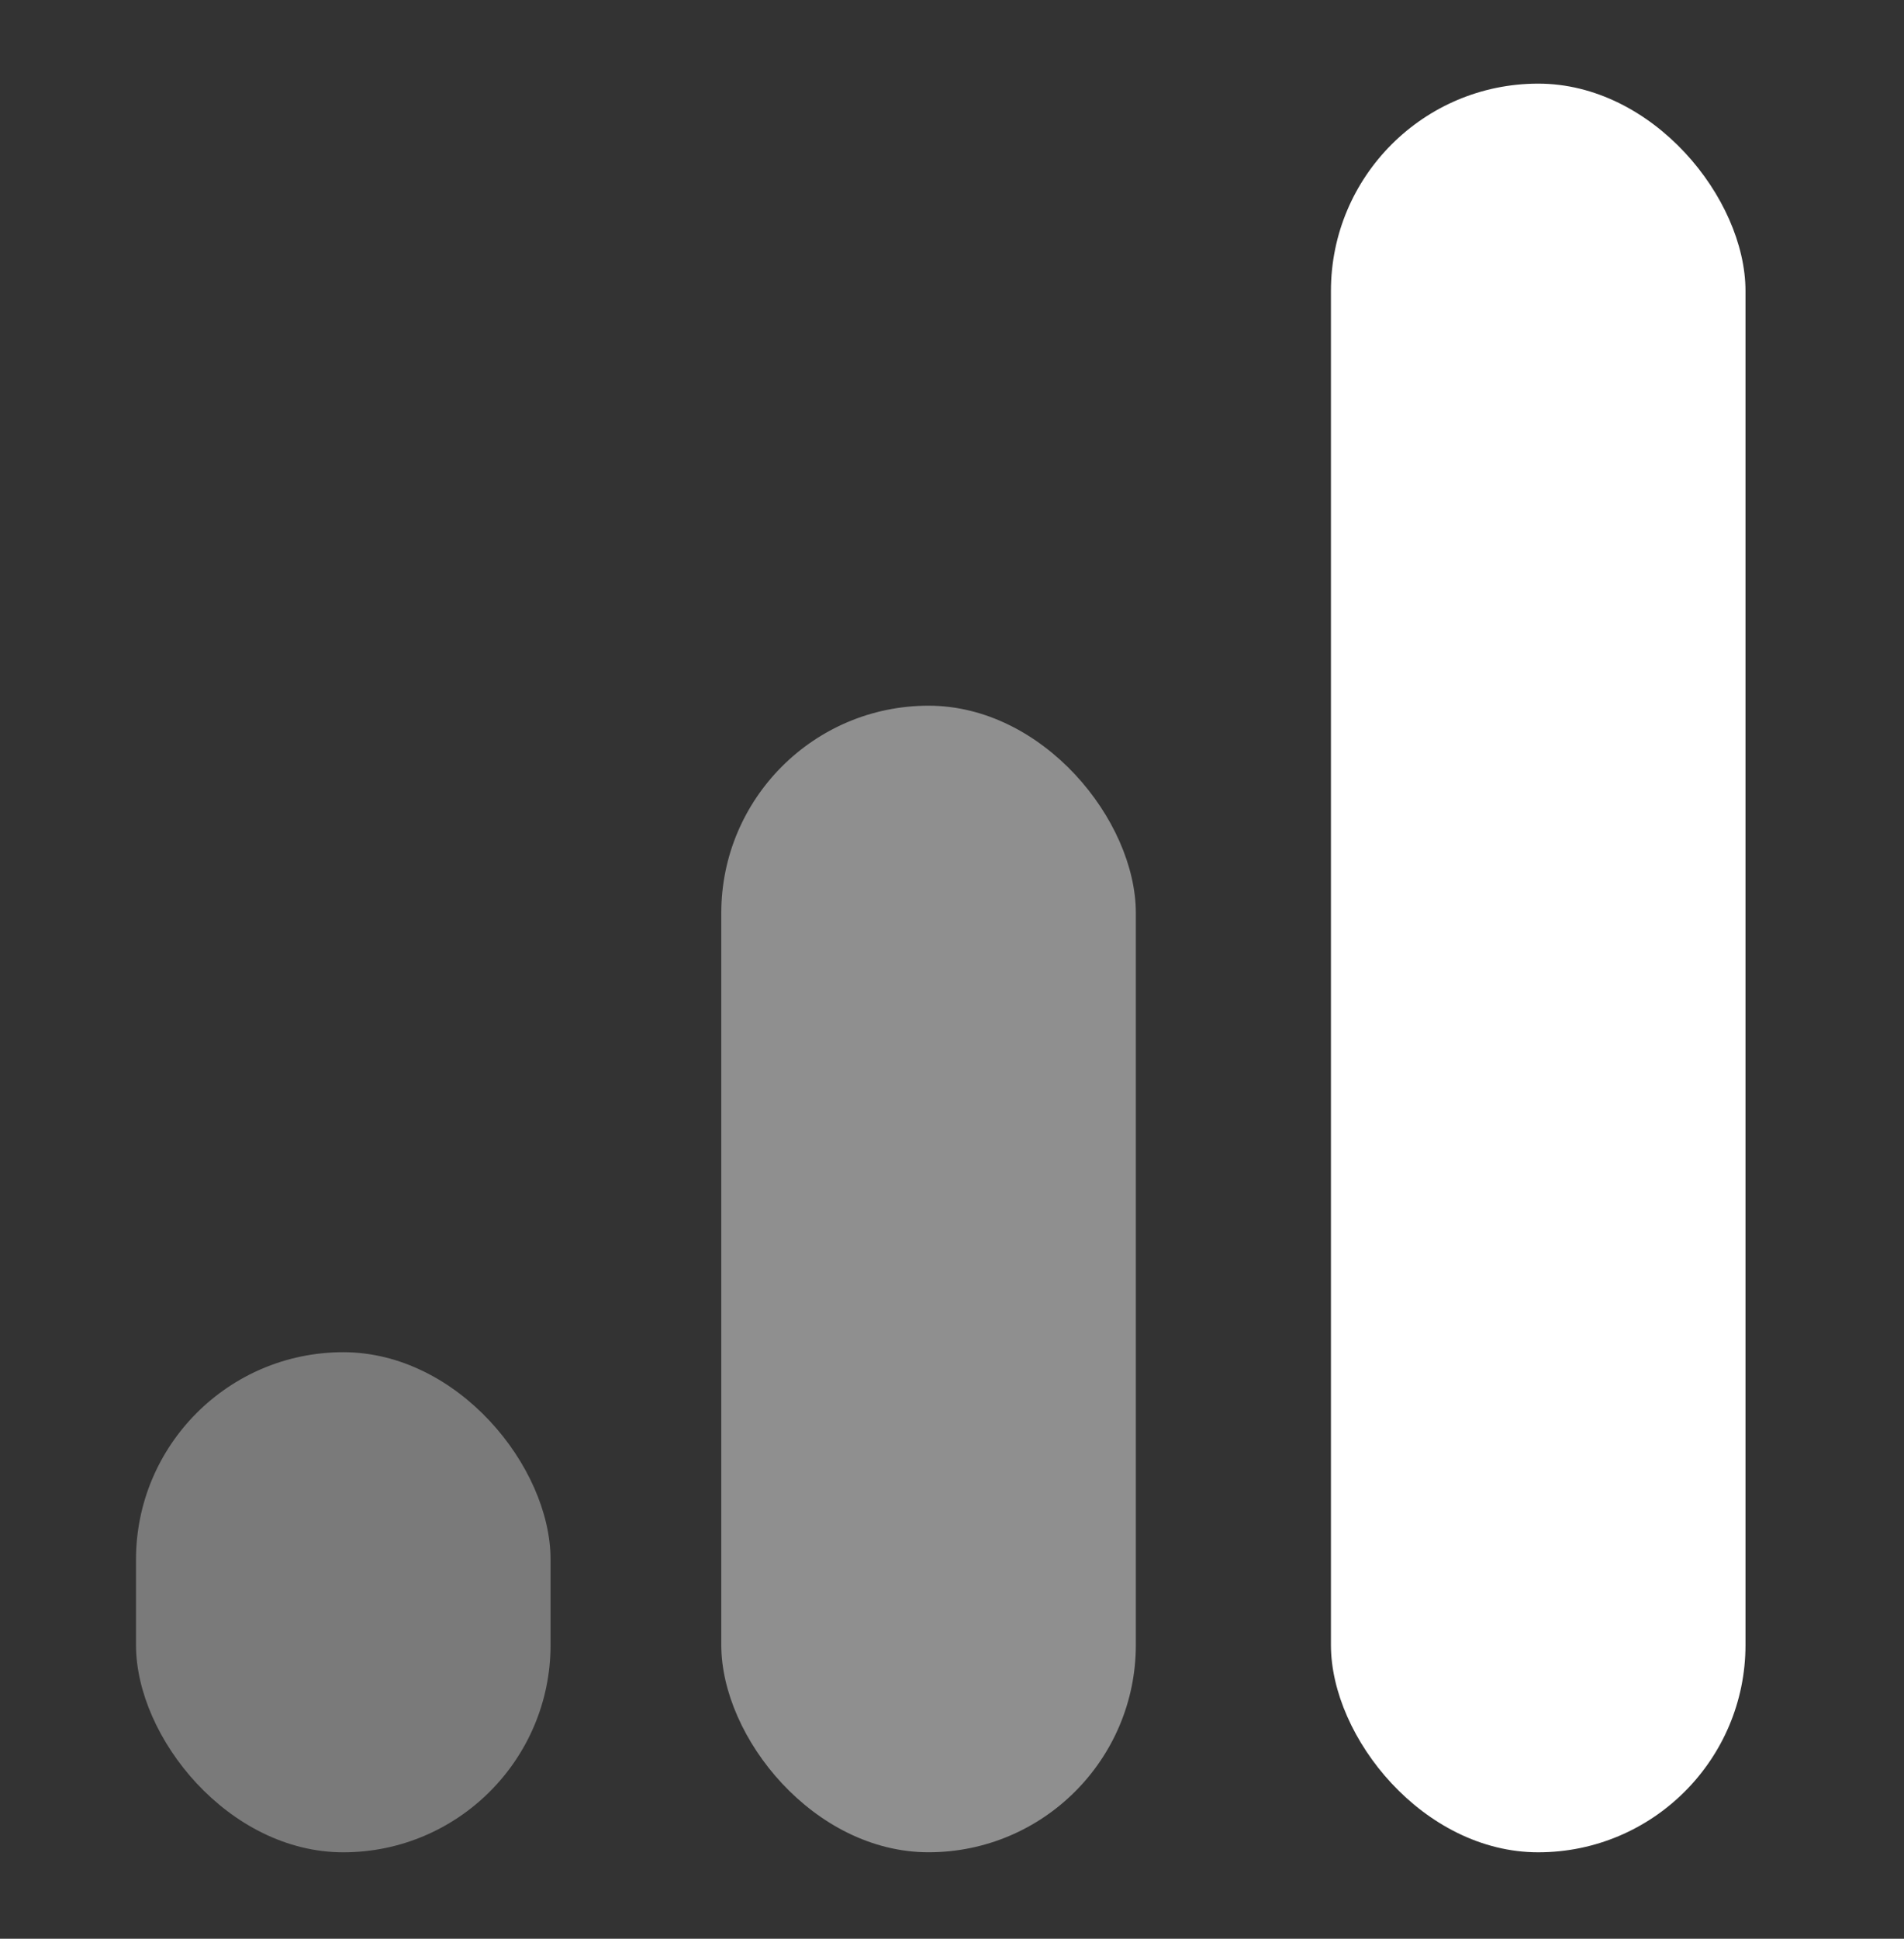 <svg width="56" height="57" viewBox="0 0 56 57" fill="none" xmlns="http://www.w3.org/2000/svg">
<rect x="0" y="0" width="56" height="57" fill="#333333" stroke="none"/>
<rect x="39.145" y="2.459" width="12.193" height="52" rx="6.097" fill="white"/>
<rect x="4" y="39.756" width="12.193" height="14.703" rx="6.097" fill="white" fill-opacity="0.35"/>
<rect x="21.214" y="20.748" width="12.193" height="33.71" rx="6.097" fill="white" fill-opacity="0.45"/>
</svg>
